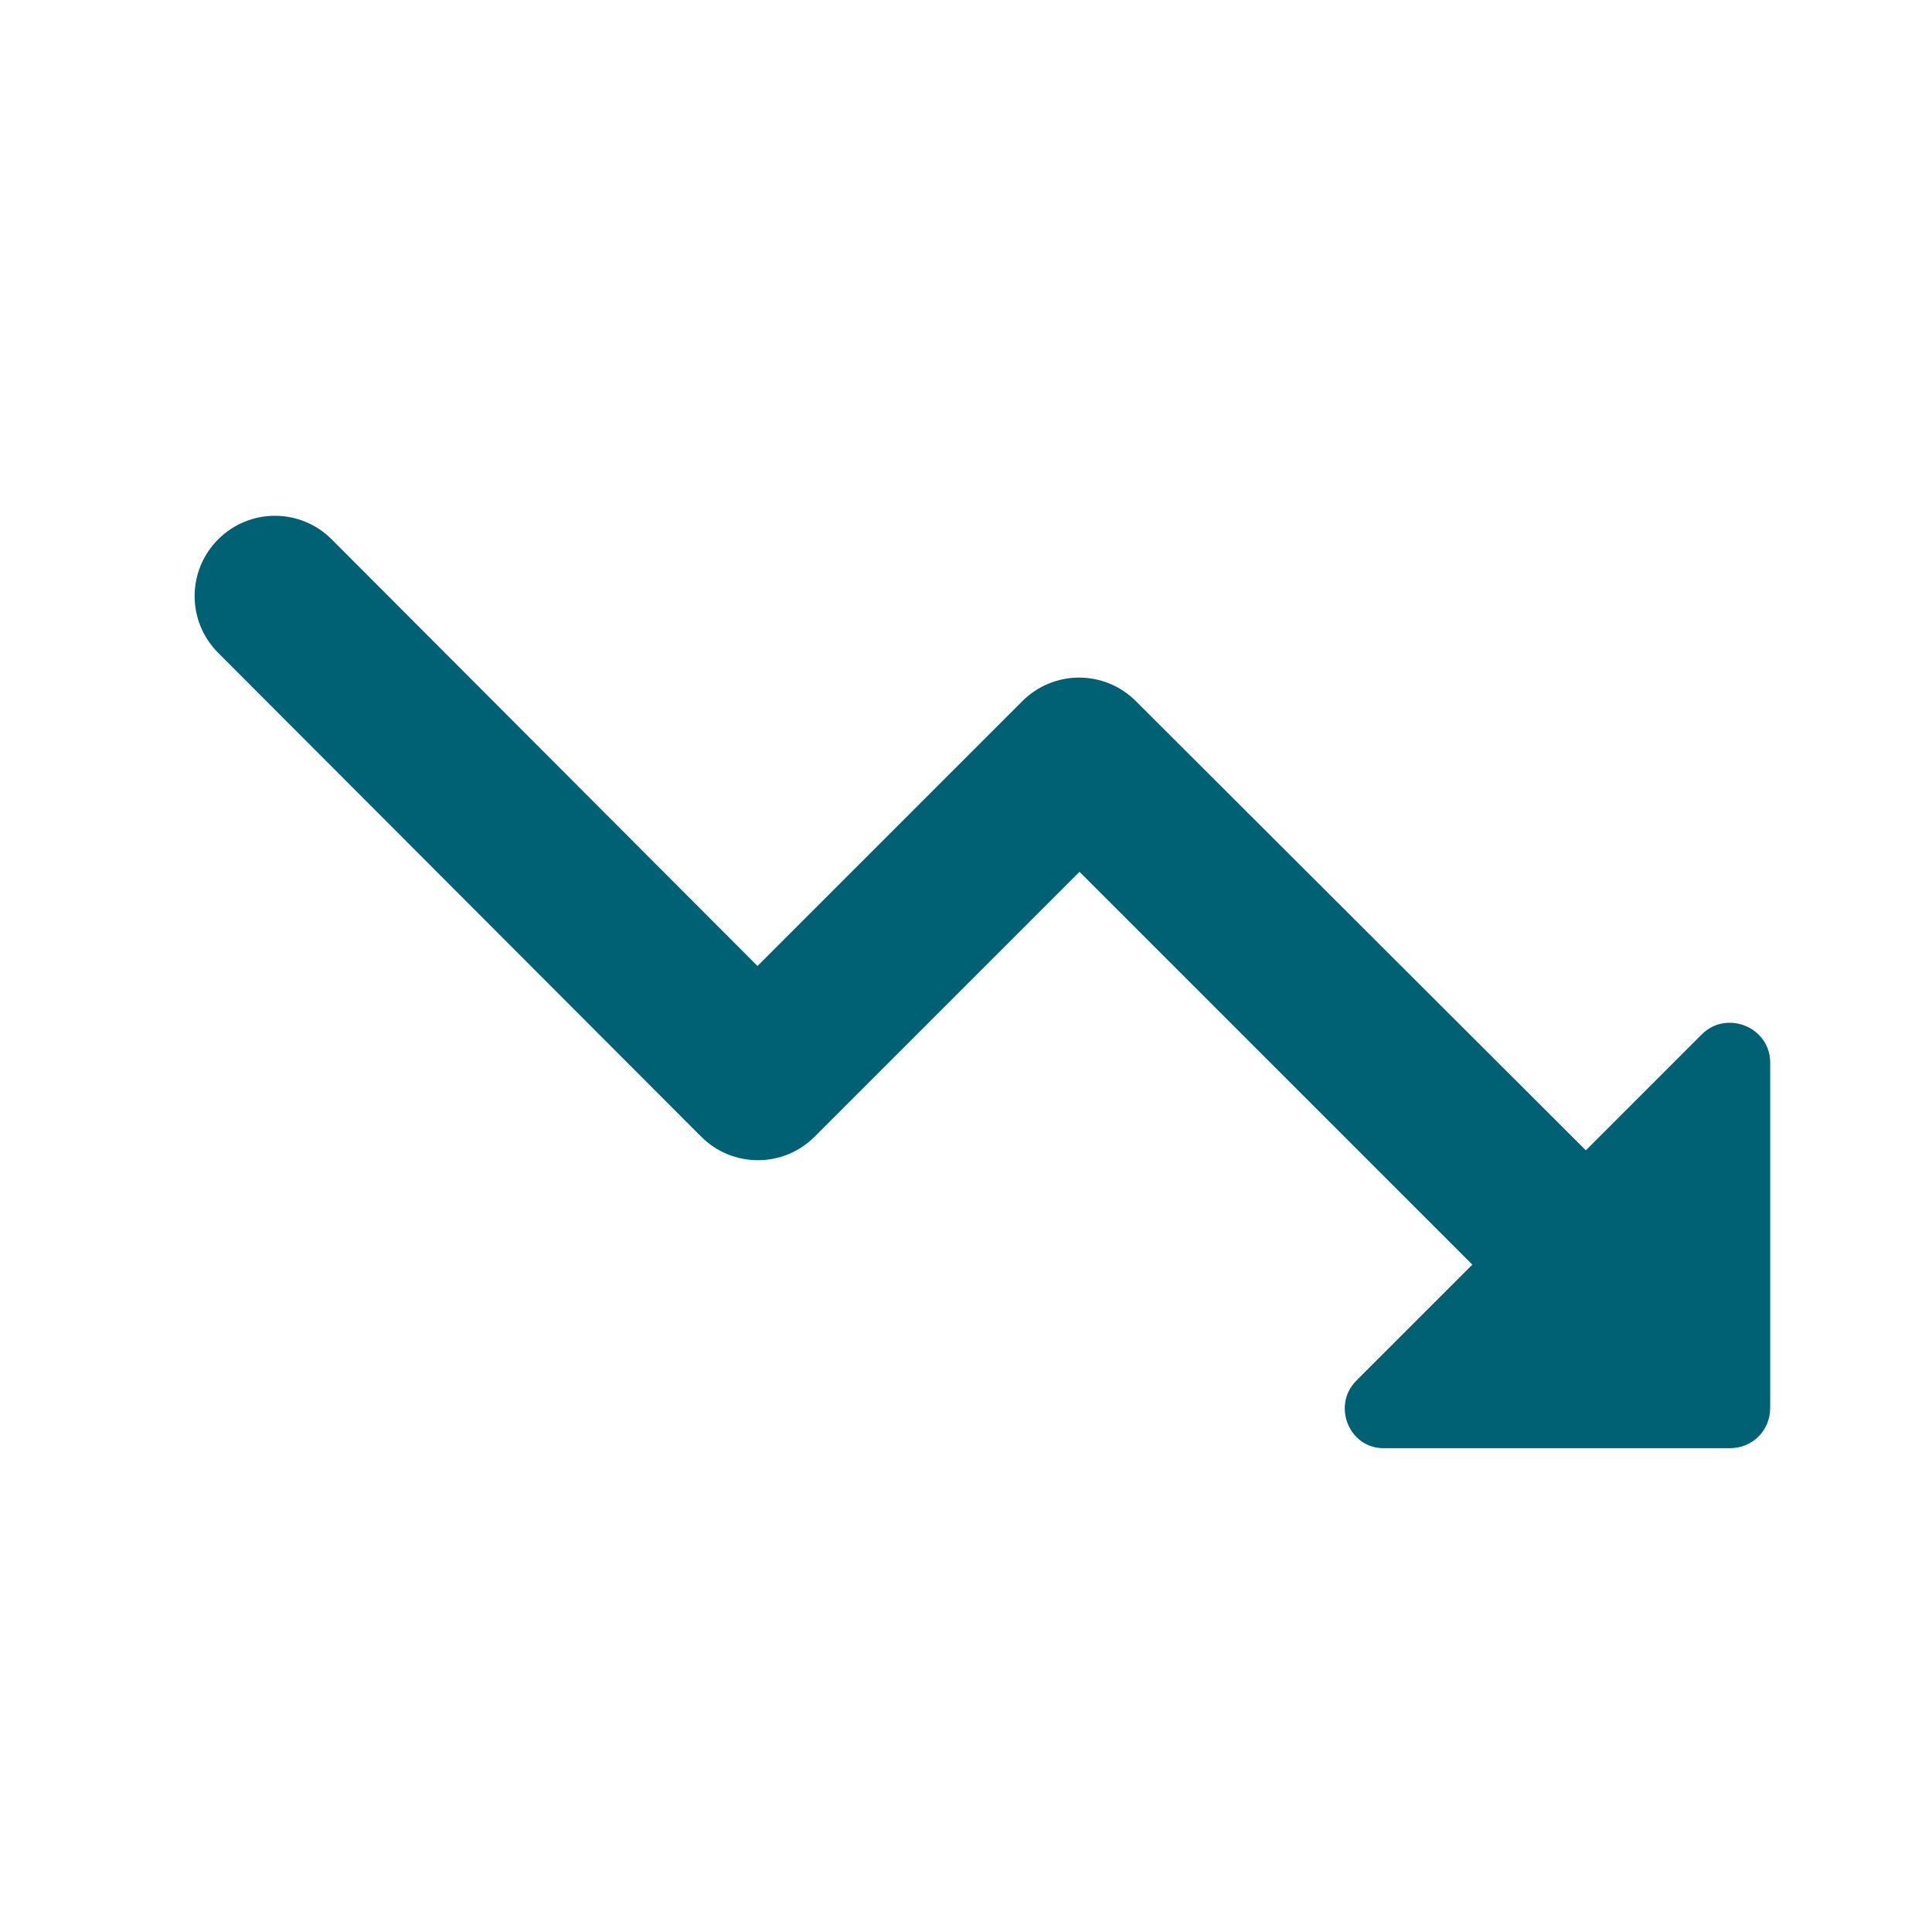 <svg width="64" height="64" viewBox="0 0 64 64" fill="none" xmlns="http://www.w3.org/2000/svg">
<g id="trending_down" clip-path="url(#clip0_842_5111)">
<path id="Vector" d="M44.933 45.733L48.773 41.893L35.76 28.88L26.987 37.653C25.947 38.693 24.267 38.693 23.227 37.653L7.227 21.626C6.187 20.586 6.187 18.906 7.227 17.866C8.267 16.826 9.947 16.826 10.987 17.866L25.093 32L33.867 23.226C34.907 22.186 36.587 22.186 37.627 23.226L52.533 38.106L56.373 34.266C57.2 33.44 58.64 34.026 58.64 35.2V46.64C58.64 47.386 58.053 47.973 57.307 47.973H45.867C44.693 48 44.107 46.56 44.933 45.733Z" fill="#006174"/>
</g>
<defs>
<clipPath id="clip0_842_5111">
<rect width="64" height="64" fill="white"/>
</clipPath>
</defs>
</svg>
